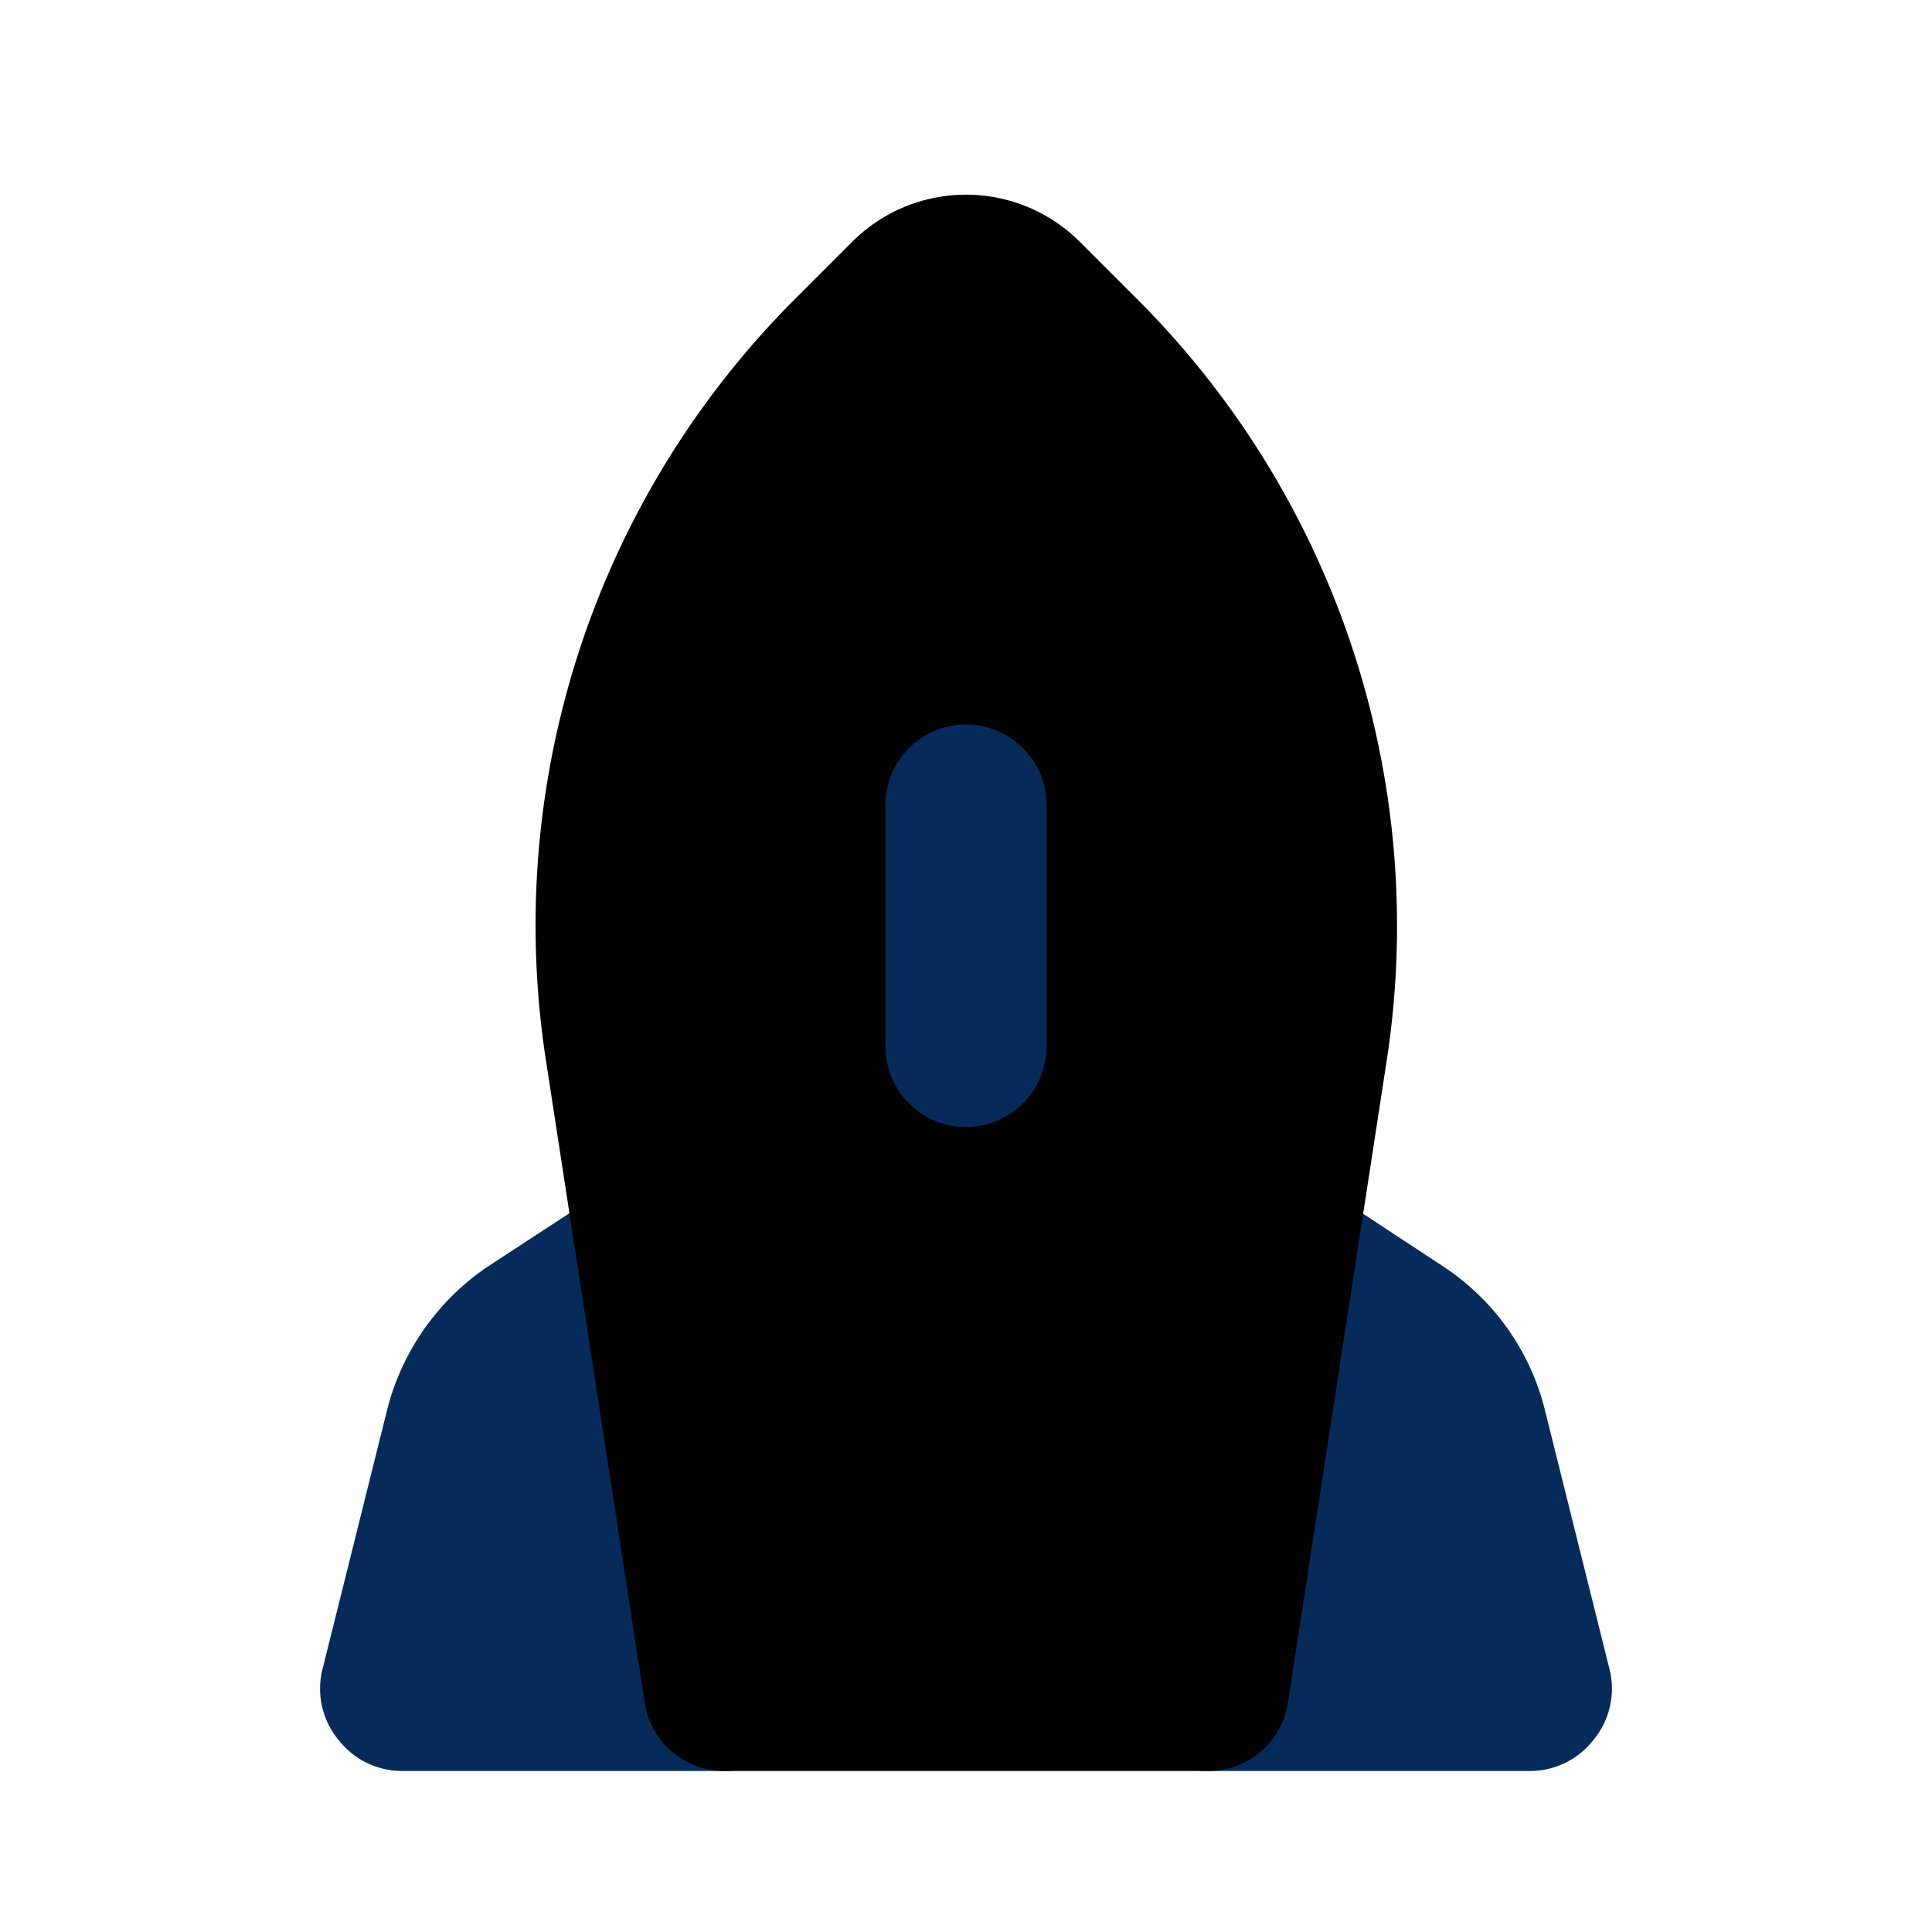 <!DOCTYPE svg PUBLIC "-//W3C//DTD SVG 1.1//EN" "http://www.w3.org/Graphics/SVG/1.1/DTD/svg11.dtd">
<!-- Uploaded to: SVG Repo, www.svgrepo.com, Transformed by: SVG Repo Mixer Tools -->
<svg fill="#000000" width="800px" height="800px" viewBox="0 0 24 24" id="launch" data-name="Flat Color" xmlns="http://www.w3.org/2000/svg" class="icon flat-color">
<g id="SVGRepo_bgCarrier" stroke-width="0"/>
<g id="SVGRepo_tracerCarrier" stroke-linecap="round" stroke-linejoin="round"/>
<g id="SVGRepo_iconCarrier">
<path id="secondary" d="M9.15,15.41,10,20.85A1,1,0,0,1,9,22H5a1,1,0,0,1-.79-.38A1,1,0,0,1,4,20.76l.81-3.25a3.05,3.05,0,0,1,1.24-1.77l1.53-1a1,1,0,0,1,1-.08A1,1,0,0,1,9.15,15.41ZM20,20.76l-.81-3.25a3,3,0,0,0-1.25-1.77l-1.52-1a1,1,0,0,0-1-.08,1,1,0,0,0-.59.76L14,20.85A1,1,0,0,0,15,22h4a1,1,0,0,0,.79-.38A1,1,0,0,0,20,20.76Z" style="fill: #062b5b;"/>
<path id="primary" d="M14.12,3.71,13.41,3a2,2,0,0,0-2.82,0l-.71.71a11,11,0,0,0-3.1,9.45l1.23,8A1,1,0,0,0,9,22h6a1,1,0,0,0,1-.85l1.23-8A11,11,0,0,0,14.12,3.71Z" style="fill: #000000;"/>
<path id="secondary-2" data-name="secondary" d="M12,14a1,1,0,0,1-1-1V10a1,1,0,0,1,2,0v3A1,1,0,0,1,12,14Z" style="fill: #062b5b;"/>
</g>
</svg>
